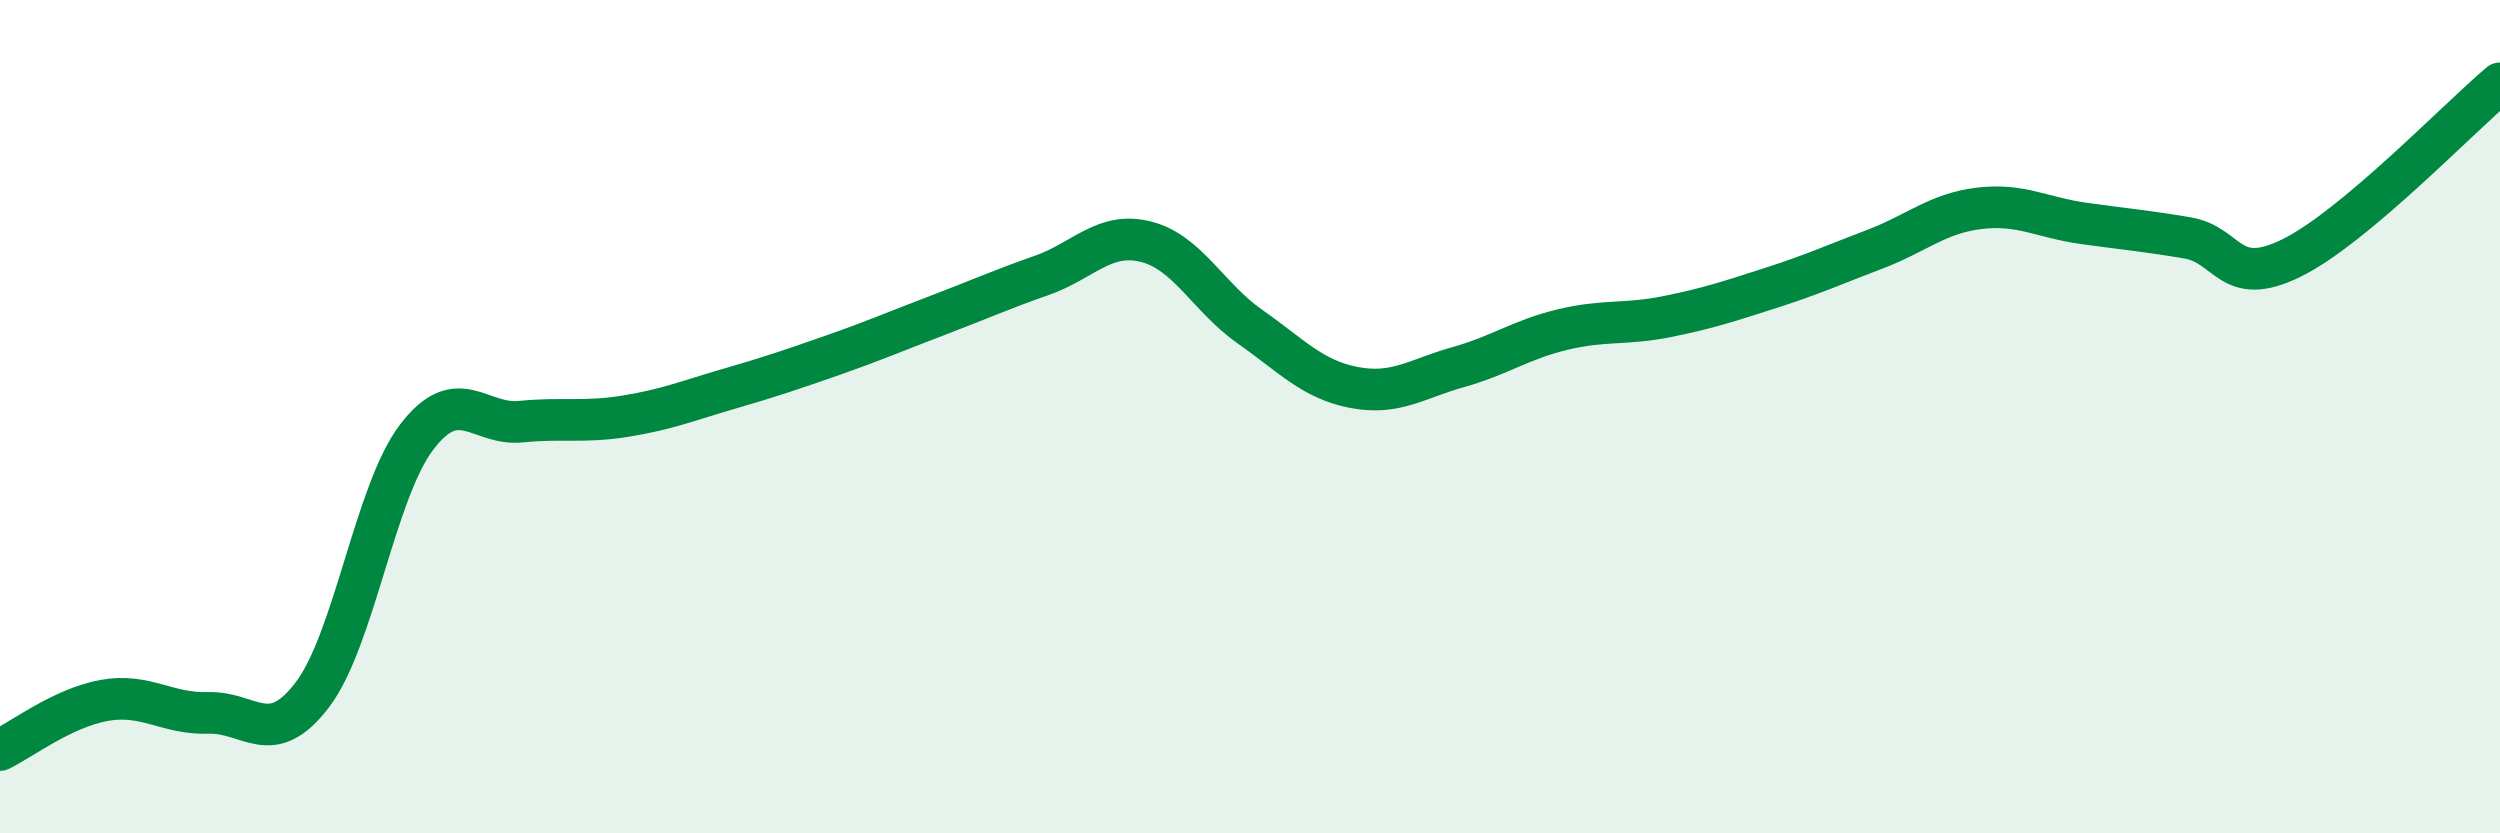 
    <svg width="60" height="20" viewBox="0 0 60 20" xmlns="http://www.w3.org/2000/svg">
      <path
        d="M 0,18 C 0.5,17.76 1.5,16.99 2.5,16.81 C 3.5,16.63 4,17.14 5,17.11 C 6,17.08 6.5,17.99 7.5,16.67 C 8.5,15.35 9,11.8 10,10.49 C 11,9.18 11.5,10.22 12.5,10.12 C 13.5,10.02 14,10.15 15,9.99 C 16,9.83 16.5,9.62 17.5,9.33 C 18.5,9.04 19,8.87 20,8.52 C 21,8.17 21.5,7.95 22.5,7.57 C 23.5,7.19 24,6.96 25,6.61 C 26,6.26 26.5,5.55 27.5,5.8 C 28.5,6.05 29,7.14 30,7.84 C 31,8.54 31.5,9.11 32.5,9.3 C 33.5,9.49 34,9.09 35,8.81 C 36,8.53 36.5,8.15 37.5,7.91 C 38.5,7.67 39,7.8 40,7.6 C 41,7.4 41.5,7.23 42.5,6.91 C 43.5,6.59 44,6.36 45,5.98 C 46,5.6 46.5,5.12 47.5,5 C 48.5,4.88 49,5.22 50,5.36 C 51,5.5 51.5,5.54 52.5,5.71 C 53.5,5.88 53.5,6.93 55,6.19 C 56.5,5.45 59,2.84 60,2L60 20L0 20Z"
        fill="#008740"
        opacity="0.1"
        stroke-linecap="round"
        stroke-linejoin="round"
      />
      <path
        d="M 0,18 C 0.5,17.76 1.5,16.99 2.5,16.81 C 3.5,16.63 4,17.14 5,17.11 C 6,17.08 6.5,17.99 7.5,16.67 C 8.5,15.35 9,11.8 10,10.49 C 11,9.18 11.5,10.22 12.5,10.12 C 13.5,10.02 14,10.15 15,9.99 C 16,9.83 16.5,9.62 17.5,9.33 C 18.5,9.04 19,8.87 20,8.52 C 21,8.17 21.5,7.95 22.5,7.57 C 23.5,7.19 24,6.96 25,6.61 C 26,6.26 26.5,5.55 27.5,5.8 C 28.5,6.05 29,7.14 30,7.84 C 31,8.54 31.5,9.11 32.5,9.3 C 33.5,9.49 34,9.09 35,8.81 C 36,8.53 36.5,8.15 37.5,7.91 C 38.5,7.67 39,7.8 40,7.6 C 41,7.4 41.5,7.23 42.5,6.91 C 43.5,6.59 44,6.36 45,5.98 C 46,5.6 46.5,5.12 47.5,5 C 48.5,4.88 49,5.22 50,5.36 C 51,5.5 51.5,5.54 52.5,5.71 C 53.5,5.88 53.5,6.93 55,6.19 C 56.5,5.45 59,2.84 60,2"
        stroke="#008740"
        stroke-width="1"
        fill="none"
        stroke-linecap="round"
        stroke-linejoin="round"
      />
    </svg>
  